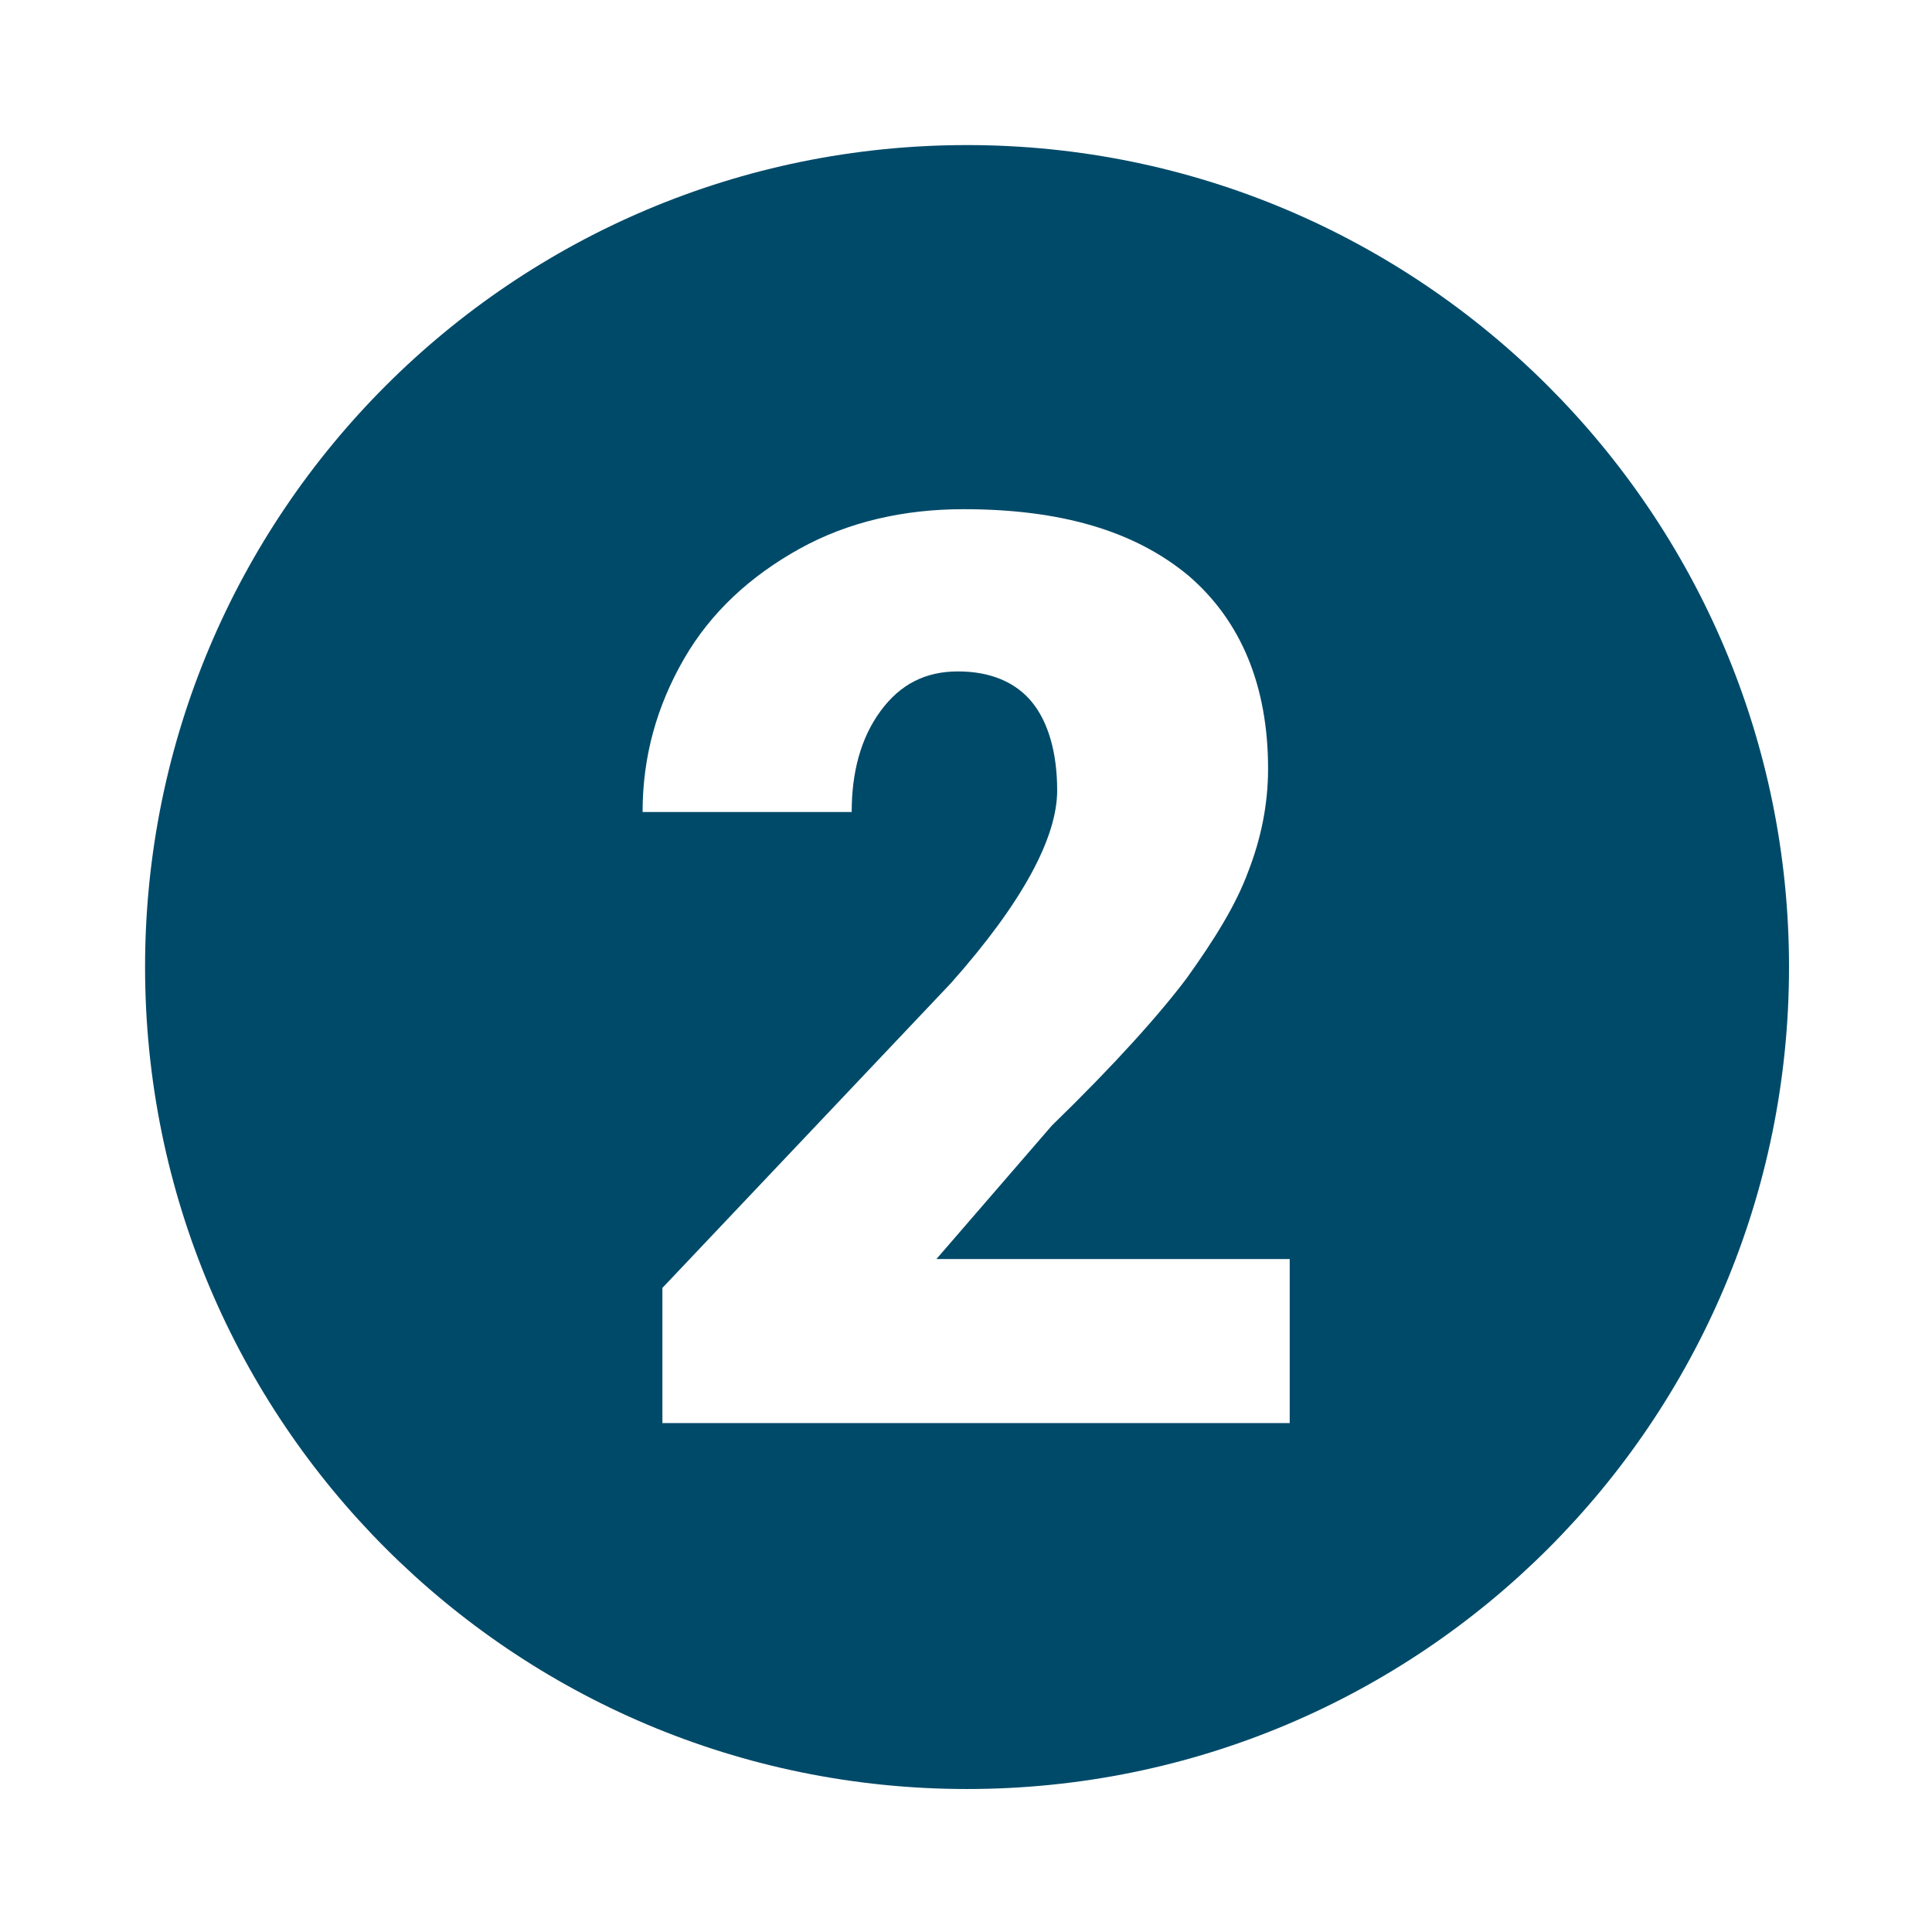 <svg xmlns="http://www.w3.org/2000/svg" version="1.1" xmlns:xlink="http://www.w3.org/1999/xlink" width="512" height="512" x="0" y="0" viewBox="0 0 256 256" style="enable-background:new 0 0 512 512" xml:space="preserve"><g transform="matrix(0.85,0,0,0.85,19.221,19.221)"><path d="M128.138.002C57.326.002.002 57.326.002 128.138s57.324 128.136 128.136 128.136 128.136-57.324 128.136-128.136S198.669.002 128.138.002zm50.299 199.229H80.649v-21.075l44.96-47.489c11.24-12.645 16.579-22.761 16.579-30.067 0-5.901-1.405-10.678-3.934-13.769s-6.463-4.777-11.521-4.777-8.992 1.967-12.083 6.182-4.496 9.554-4.496 15.736H77.558c0-8.711 2.248-16.579 6.463-23.885s10.397-12.926 17.984-17.141 16.298-6.182 25.571-6.182c15.174 0 26.695 3.372 35.125 10.397 8.149 7.025 12.364 17.141 12.364 30.067 0 5.62-1.124 10.959-3.091 16.017-1.967 5.339-5.339 10.678-9.554 16.579-4.215 5.62-11.24 13.488-21.075 23.042l-17.984 20.794h55.076z" fill="#004a69" opacity="1" data-original="#000000"></path></g></svg>